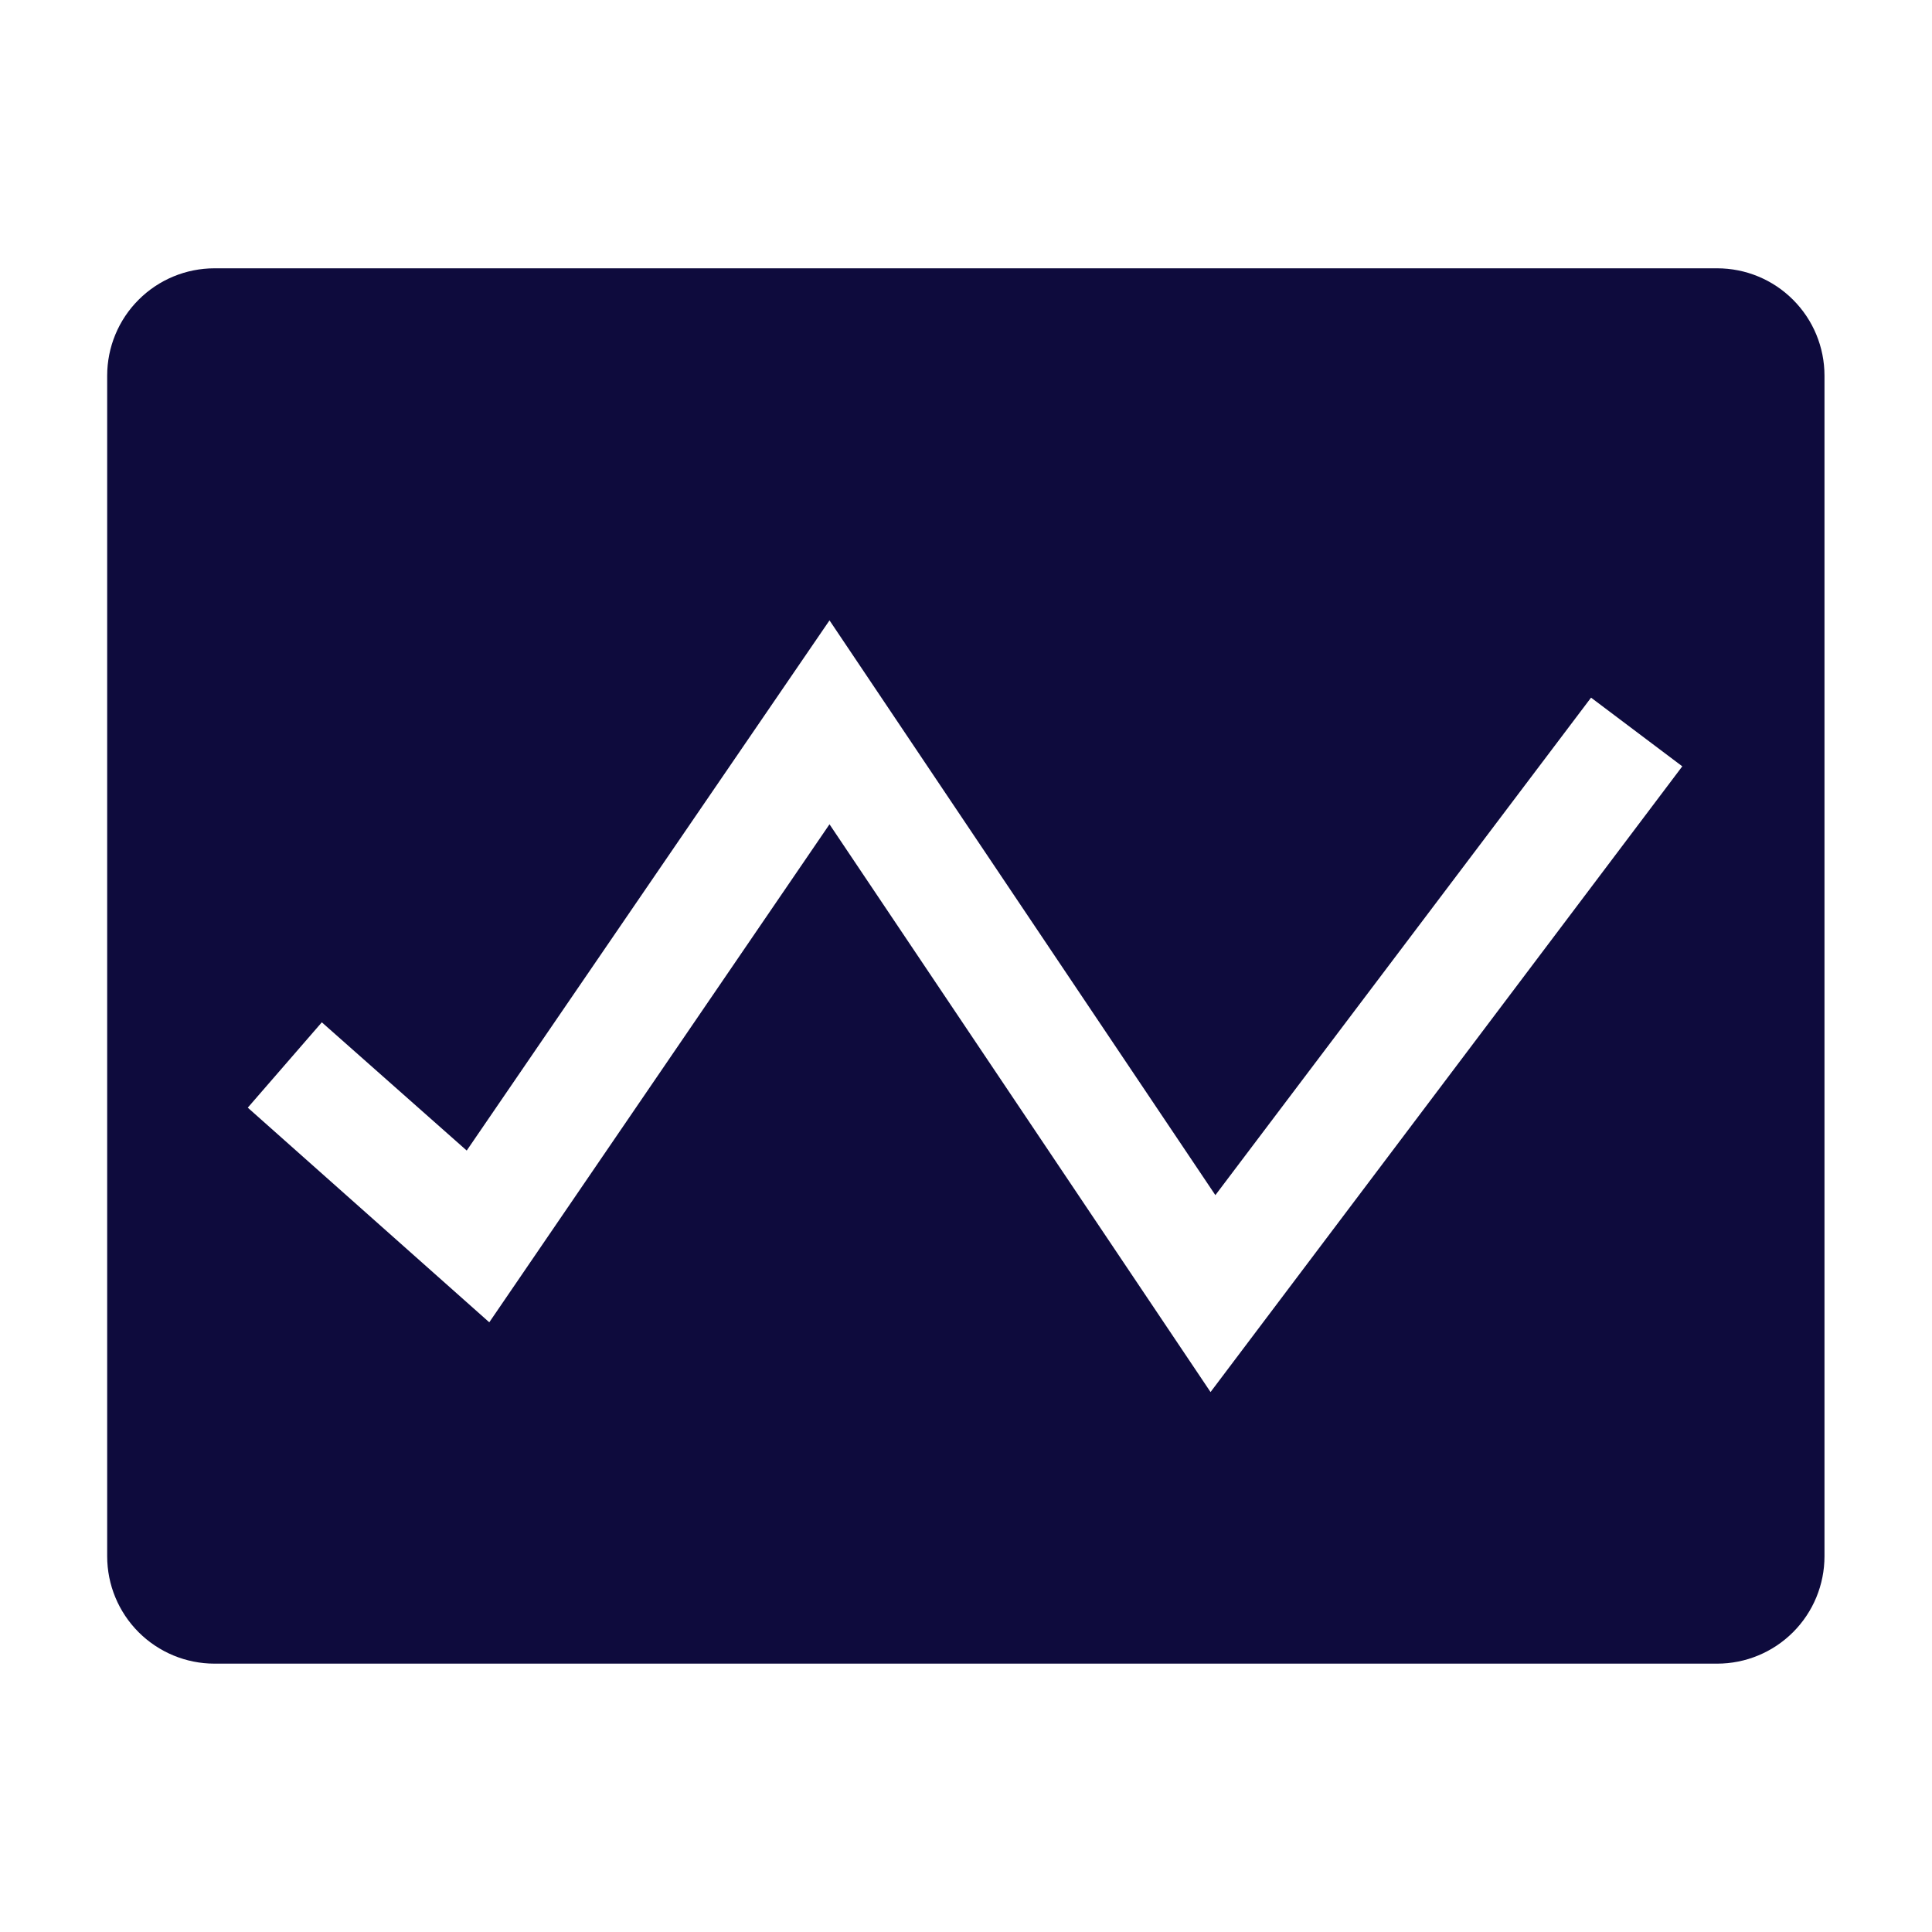 <svg width="40" height="40" viewBox="0 0 40 40" fill="none" xmlns="http://www.w3.org/2000/svg">
<g clip-path="url(#clip0_2520_7712)">
<path d="M35.552 5.555H4.441C3.852 5.555 3.286 5.789 2.87 6.206C2.453 6.622 2.219 7.188 2.219 7.777V32.221C2.219 32.811 2.453 33.376 2.87 33.793C3.286 34.209 3.852 34.444 4.441 34.444H35.552C36.142 34.444 36.707 34.209 37.123 33.793C37.54 33.376 37.774 32.811 37.774 32.221V7.777C37.774 7.188 37.54 6.622 37.123 6.206C36.707 5.789 36.142 5.555 35.552 5.555ZM25.063 28.821L17.174 17.066L10.13 27.377L5.13 22.933L6.663 21.166L9.663 23.821L17.174 12.844L25.163 24.744L32.941 14.444L34.83 15.866L25.063 28.821Z" fill="#0E0B3D"/>
</g>
<defs>
<clipPath id="clip0_2520_7712">
<rect width="40" height="40" fill="white"/>
</clipPath>
</defs>
</svg>
